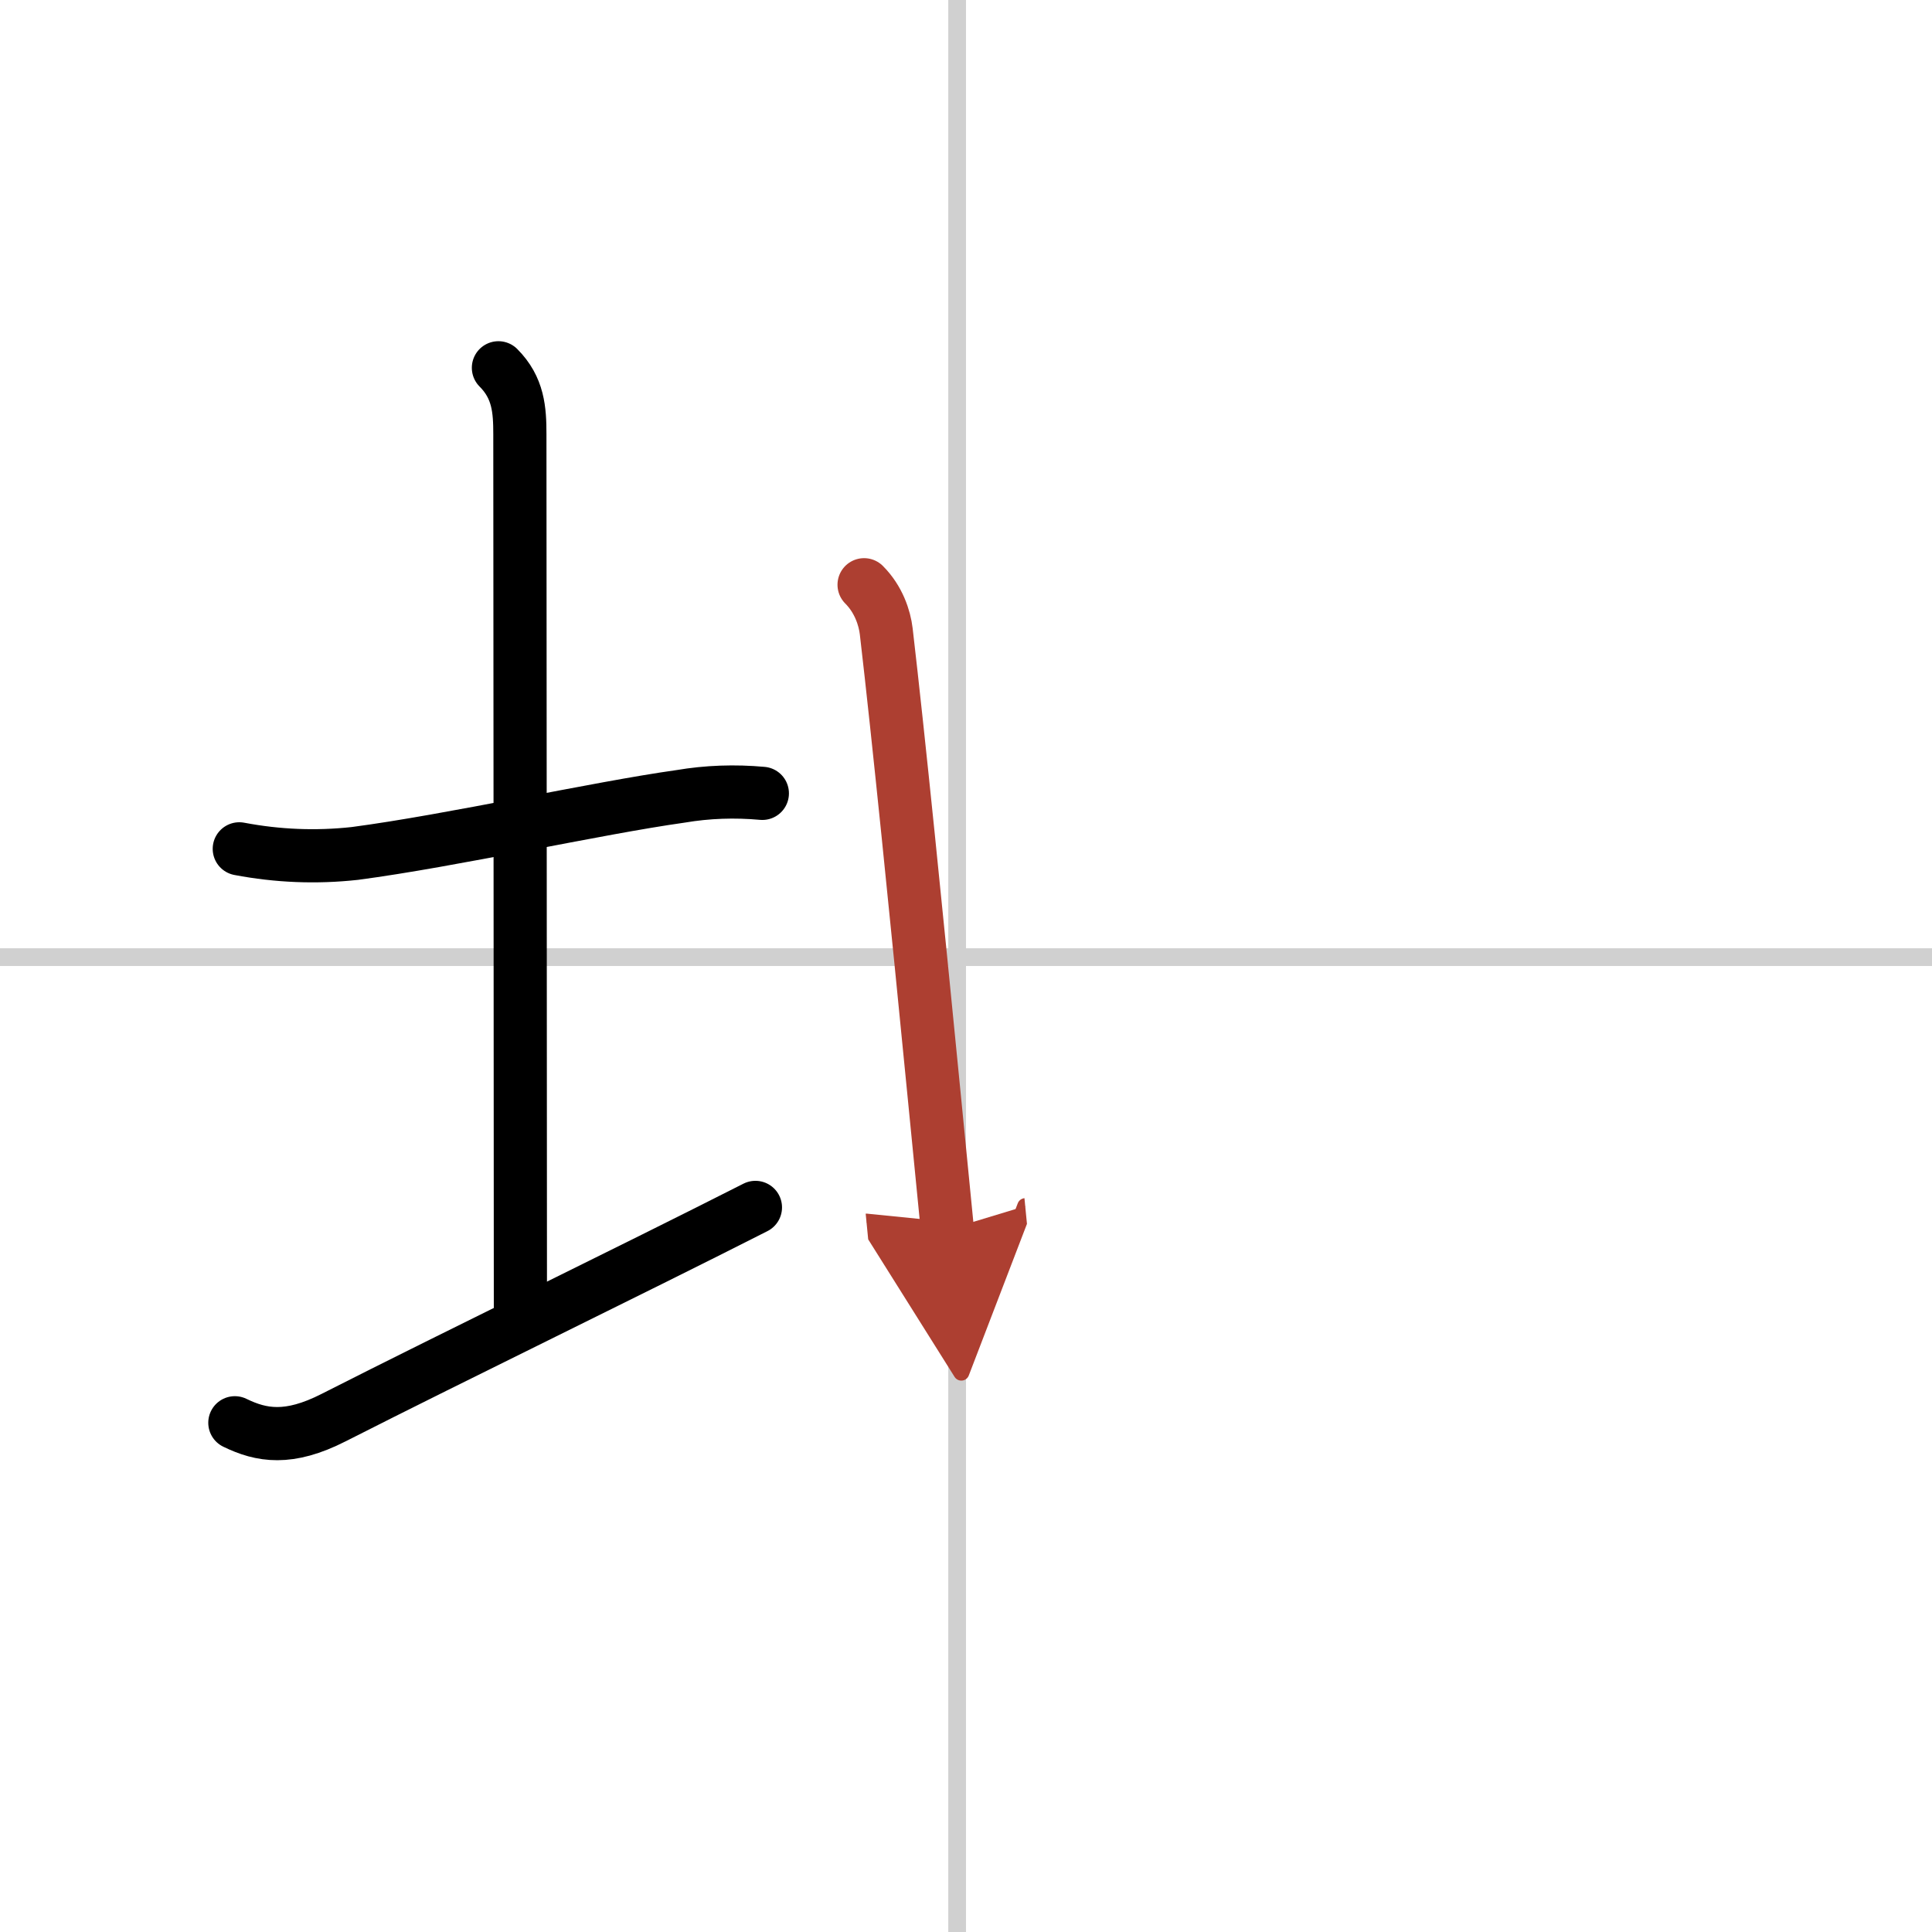<svg width="400" height="400" viewBox="0 0 109 109" xmlns="http://www.w3.org/2000/svg"><defs><marker id="a" markerWidth="4" orient="auto" refX="1" refY="5" viewBox="0 0 10 10"><polyline points="0 0 10 5 0 10 1 5" fill="#ad3f31" stroke="#ad3f31"/></marker></defs><g fill="none" stroke="#000" stroke-linecap="round" stroke-linejoin="round" stroke-width="3"><rect width="100%" height="100%" fill="#fff" stroke="#fff"/><line x1="54" x2="54" y2="109" stroke="#d0d0d0" stroke-width="1"/><line x2="109" y1="54" y2="54" stroke="#d0d0d0" stroke-width="1"/><path d="m13.5 47.89c2.16 0.41 4.33 0.5 6.52 0.26 5.46-0.72 13.66-2.56 18.37-3.22 1.53-0.26 3.07-0.31 4.62-0.17"/><path d="m28.12 20.75c1.13 1.13 1.21 2.38 1.21 3.75 0 1.02 0.03 42 0.03 49.25"/><path d="m13.25 80.27c1.5 0.73 3.04 1 5.57-0.29 7.05-3.58 16.75-8.28 23.8-11.86"/><path d="m48.75 32.99c0.82 0.82 1.16 1.87 1.25 2.63 0.7 6 1.72 16.15 2.71 26.24 0.25 2.53 0.5 5.06 0.74 7.52" marker-end="url(#a)" stroke="#ad3f31"/></g></svg>
